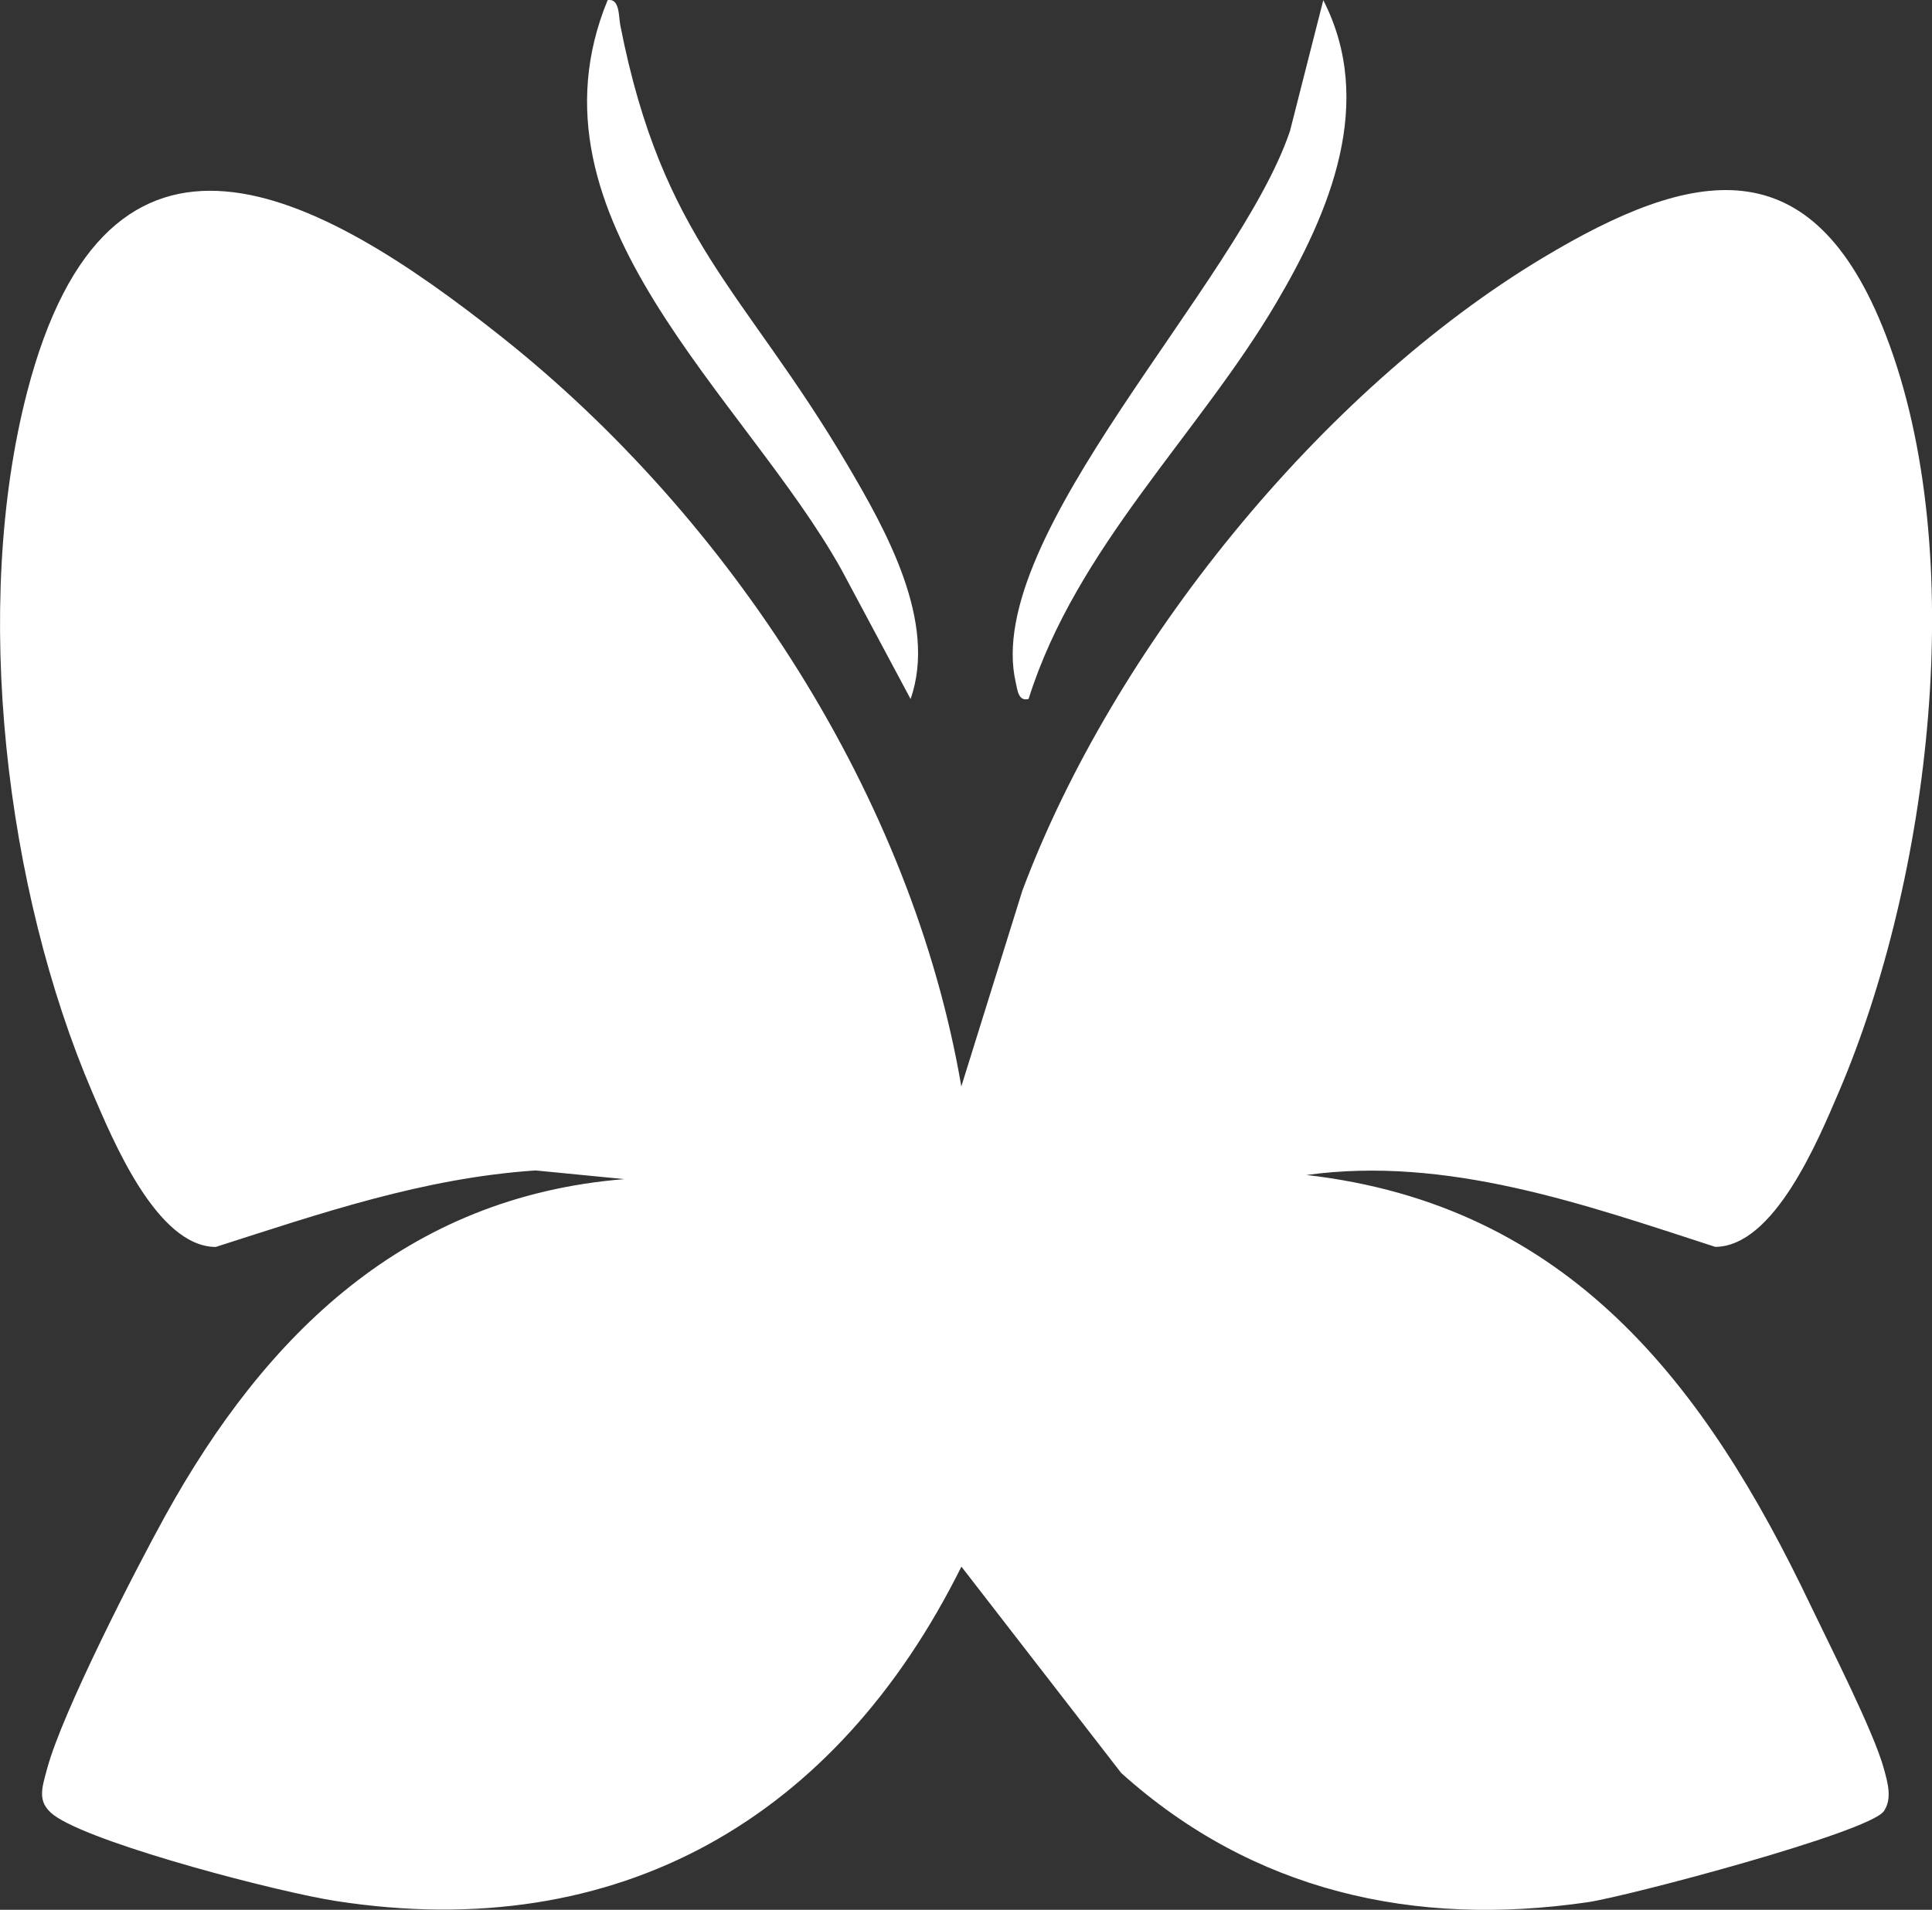 <svg viewBox="0 0 229.25 226.66" xmlns="http://www.w3.org/2000/svg" data-name="Layer 2" id="Layer_2">
  <rect x="0" y="0" width="229.25" height="226.66" fill="#333333" stroke="none"/>
  <defs>
    <style>
      .cls-1 {
        fill: #fff;
      }
    </style>
  </defs>
  <g data-name="Layer 1" id="Layer_1-2">
    <g>
      <path d="M114.07,128.94l7.24-23.23c10.78-28.81,35.4-59.3,61.79-75.13,17.83-10.7,31.93-13.43,40.66,9.16,10.04,25.98,5.23,64.63-5.58,89.89-2.44,5.69-7.65,18.31-14.65,18.35-15.59-5.06-31.83-10.82-48.5-8.53,31.12,3.57,47.32,24.85,59.83,51.11,2.23,4.67,7.49,14.99,8.67,19.32.44,1.6,1.04,3.57.01,5.07-1.72,2.51-30.46,10.13-35.16,10.81-20.58,3-39.74-1.3-55.34-15.34l-18.96-24.49c-14.8,29.81-40.61,44.89-74.19,39.69-6.84-1.06-27.68-6.49-33.07-9.9-2.54-1.61-1.91-3.3-1.22-5.84,1.81-6.68,10.34-23.34,14-29.97,11.94-21.61,28.62-37.88,54.48-39.97l-10.53-1.03c-13.32.9-25.39,5.06-37.95,9.08-7-.02-12.23-12.72-14.65-18.36C.65,105.58-3.37,71.98,3.21,46.56c9.67-37.34,34.3-24.06,56.36-6.54,27.09,21.52,48.63,54.55,54.5,88.92Z" class="cls-1"></path>
      <path d="M122.04,82.96c-1.21.3-1.3-1.05-1.51-1.95-4.02-17.41,26.45-47.31,32.54-65.47L157.02.02c6.21,12.14.82,25.06-5.56,35.89-9.19,15.62-23.76,29.06-29.41,47.05Z" class="cls-1"></path>
      <path d="M108.05,82.96l-8.17-15.29C88.43,47.07,61.45,25.91,72.1.02c1.44-.27,1.3,1.9,1.5,2.96,5.03,25.63,14.75,31.49,26.89,52.08,4.63,7.85,10.76,18.73,7.56,27.9Z" class="cls-1"></path>
    </g>
  </g>
</svg>